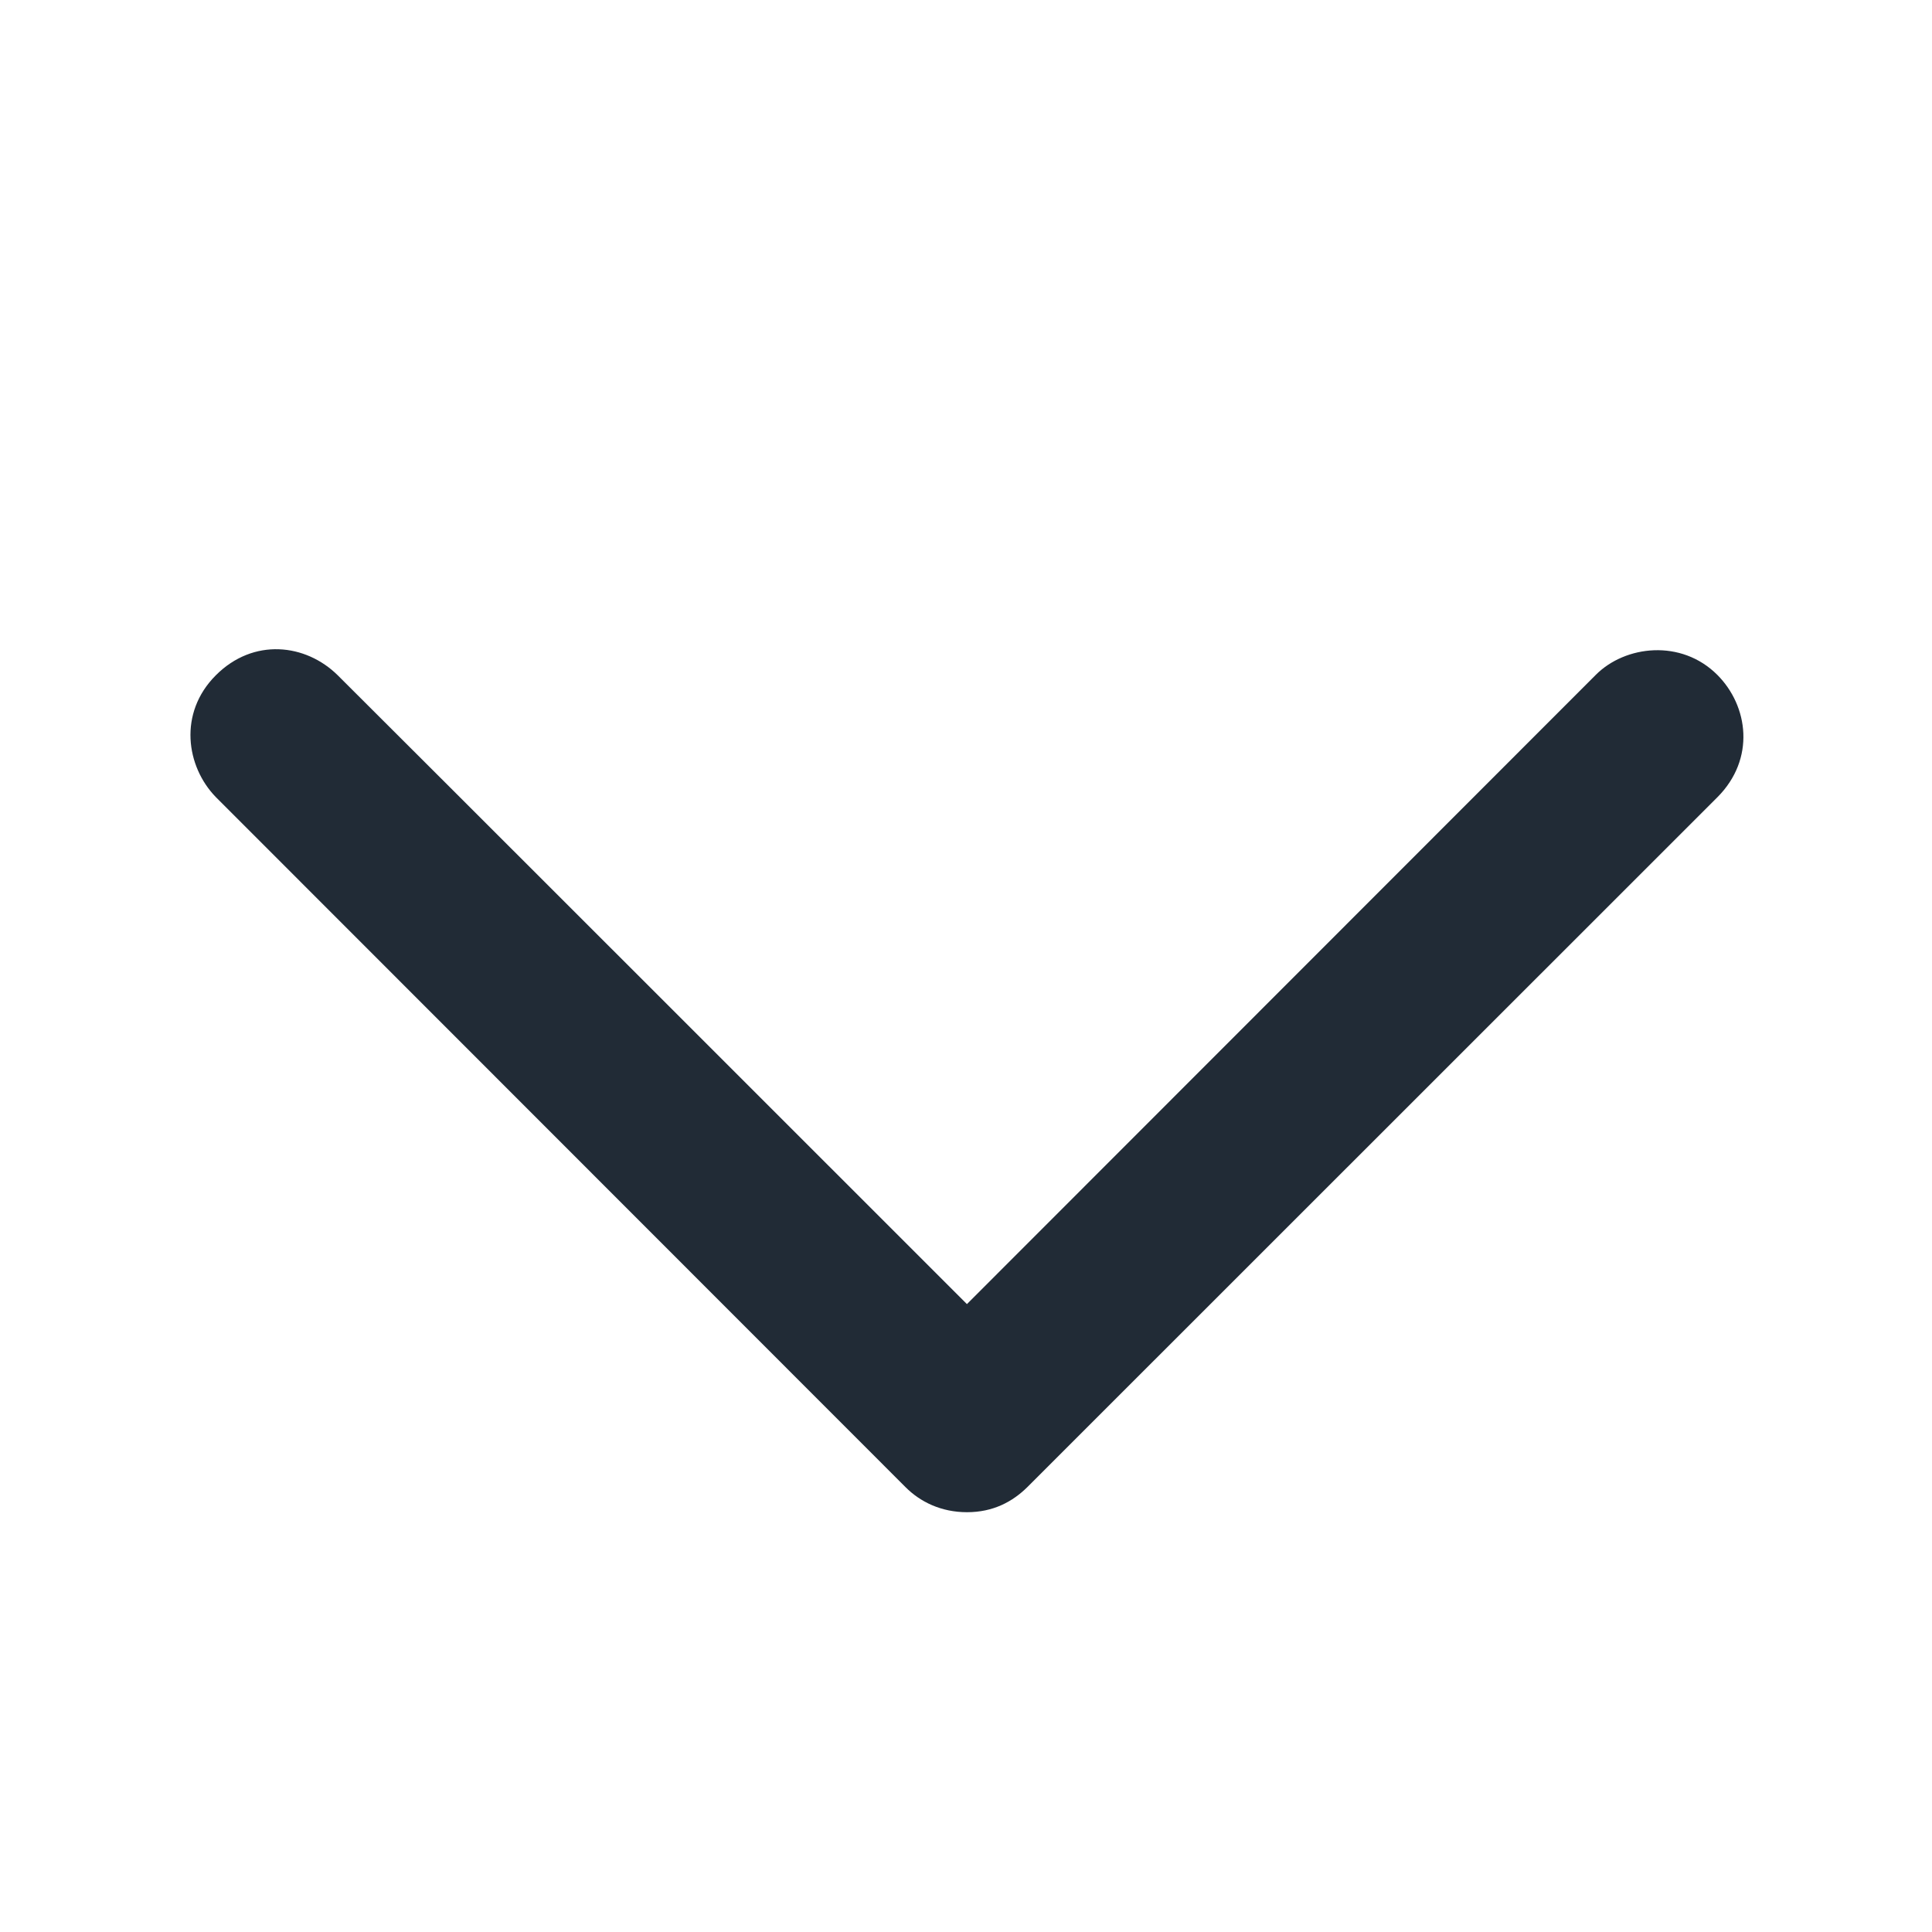 <svg width="21" height="21" viewBox="0 0 21 21" fill="none" xmlns="http://www.w3.org/2000/svg">
<path d="M10.511 16.437C10.229 16.437 10.001 16.324 9.842 16.164L2.346 8.664C2.023 8.332 1.936 7.75 2.346 7.34C2.755 6.93 3.323 6.996 3.671 7.34C4.019 7.684 10.51 14.175 10.51 14.175L17.347 7.334C17.666 7.015 18.274 6.943 18.667 7.336C19.004 7.674 19.083 8.249 18.667 8.666L11.167 16.164C11.005 16.324 10.794 16.437 10.511 16.437Z" fill="#212B36"/>
</svg>
